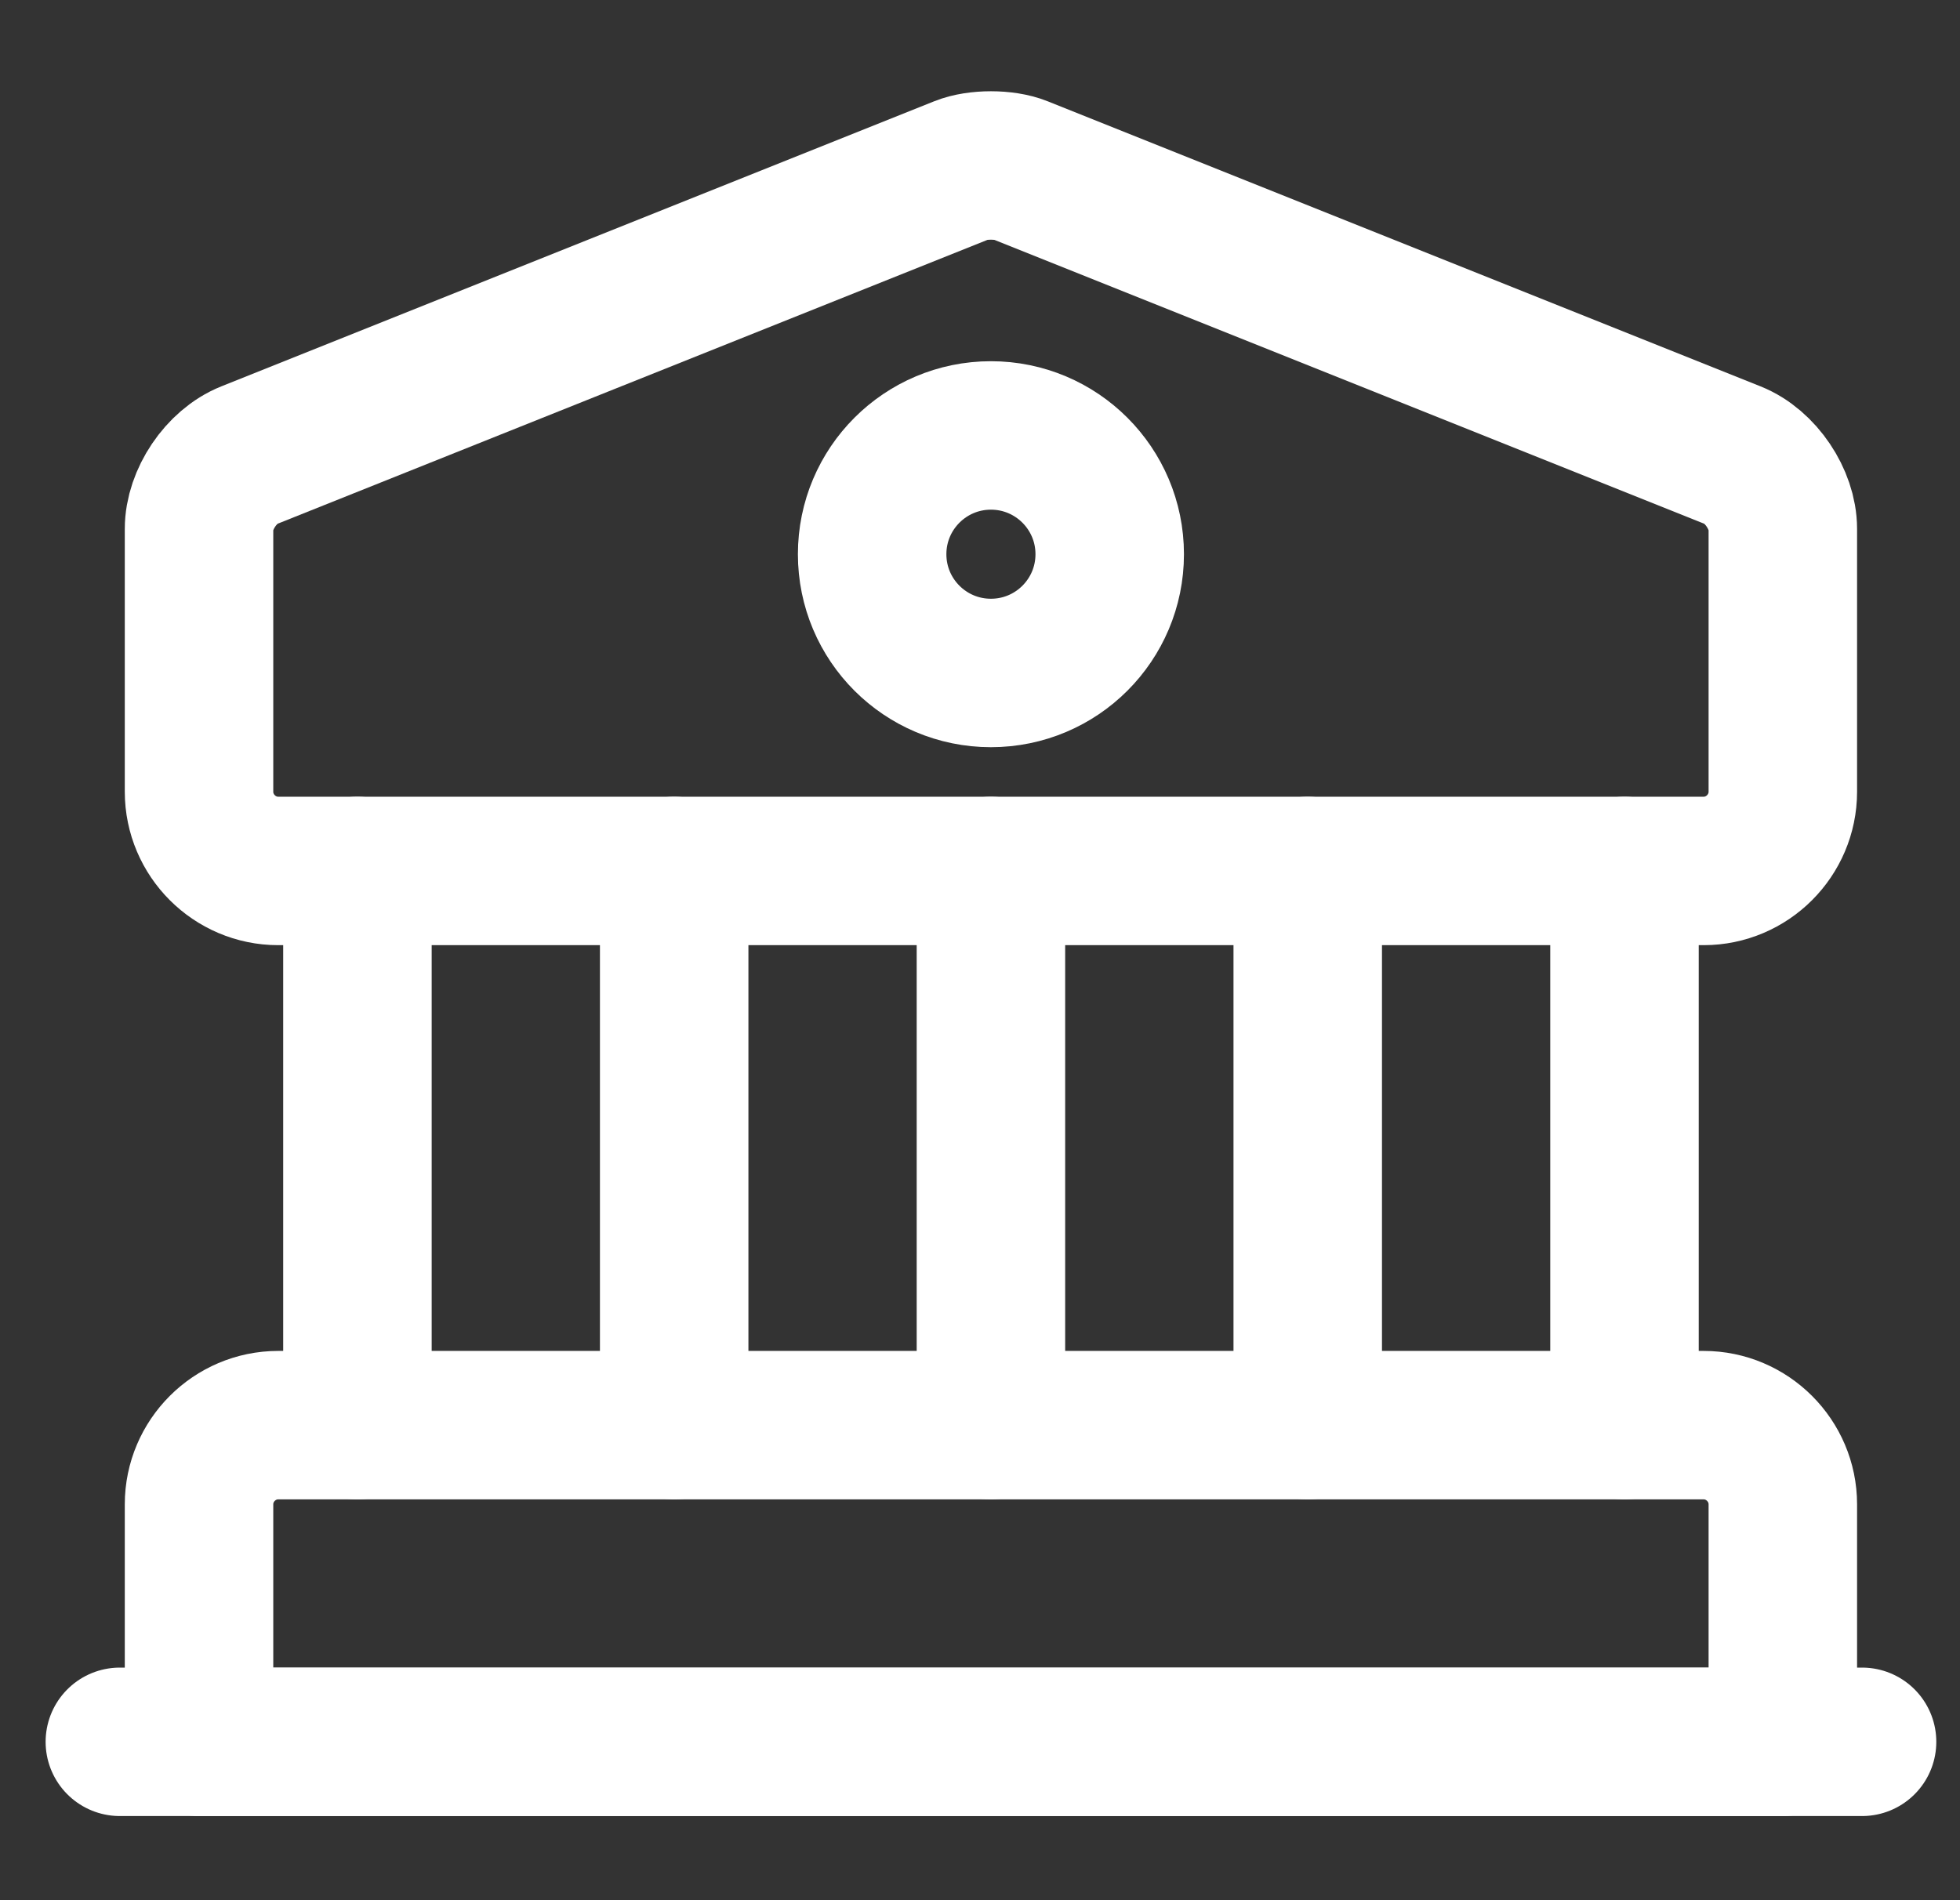 <svg width="33" height="32" viewBox="0 0 33 32" fill="none" xmlns="http://www.w3.org/2000/svg">
<rect x="0" y="0" width="33" height="32" fill="#333333" stroke="none"/>
<path d="M17.177 2.867L29.177 7.667C29.644 7.853 30.017 8.413 30.017 8.907V13.333C30.017 14.067 29.417 14.667 28.684 14.667H4.684C3.951 14.667 3.351 14.067 3.351 13.333V8.907C3.351 8.413 3.724 7.853 4.191 7.667L16.191 2.867C16.457 2.76 16.911 2.76 17.177 2.867Z" stroke="white" stroke-width="2.5" stroke-miterlimit="10" stroke-linecap="round" stroke-linejoin="round"/>
<path d="M30.017 29.333H3.351V25.333C3.351 24.6 3.951 24 4.684 24H28.684C29.417 24 30.017 24.6 30.017 25.333V29.333Z" stroke="white" stroke-width="2.5" stroke-miterlimit="10" stroke-linecap="round" stroke-linejoin="round"/>
<path d="M6.018 24V14.667" stroke="white" stroke-width="2.5" stroke-miterlimit="10" stroke-linecap="round" stroke-linejoin="round"/>
<path d="M11.351 24V14.667" stroke="white" stroke-width="2.5" stroke-miterlimit="10" stroke-linecap="round" stroke-linejoin="round"/>
<path d="M16.684 24V14.667" stroke="white" stroke-width="2.5" stroke-miterlimit="10" stroke-linecap="round" stroke-linejoin="round"/>
<path d="M22.018 24V14.667" stroke="white" stroke-width="2.5" stroke-miterlimit="10" stroke-linecap="round" stroke-linejoin="round"/>
<path d="M27.351 24V14.667" stroke="white" stroke-width="2.5" stroke-miterlimit="10" stroke-linecap="round" stroke-linejoin="round"/>
<path d="M2.018 29.333H31.351" stroke="white" stroke-width="2.5" stroke-miterlimit="10" stroke-linecap="round" stroke-linejoin="round"/>
<path d="M16.684 11.333C17.789 11.333 18.684 10.438 18.684 9.333C18.684 8.229 17.789 7.333 16.684 7.333C15.579 7.333 14.684 8.229 14.684 9.333C14.684 10.438 15.579 11.333 16.684 11.333Z" stroke="white" stroke-width="2.5" stroke-miterlimit="10" stroke-linecap="round" stroke-linejoin="round"/>
</svg>

